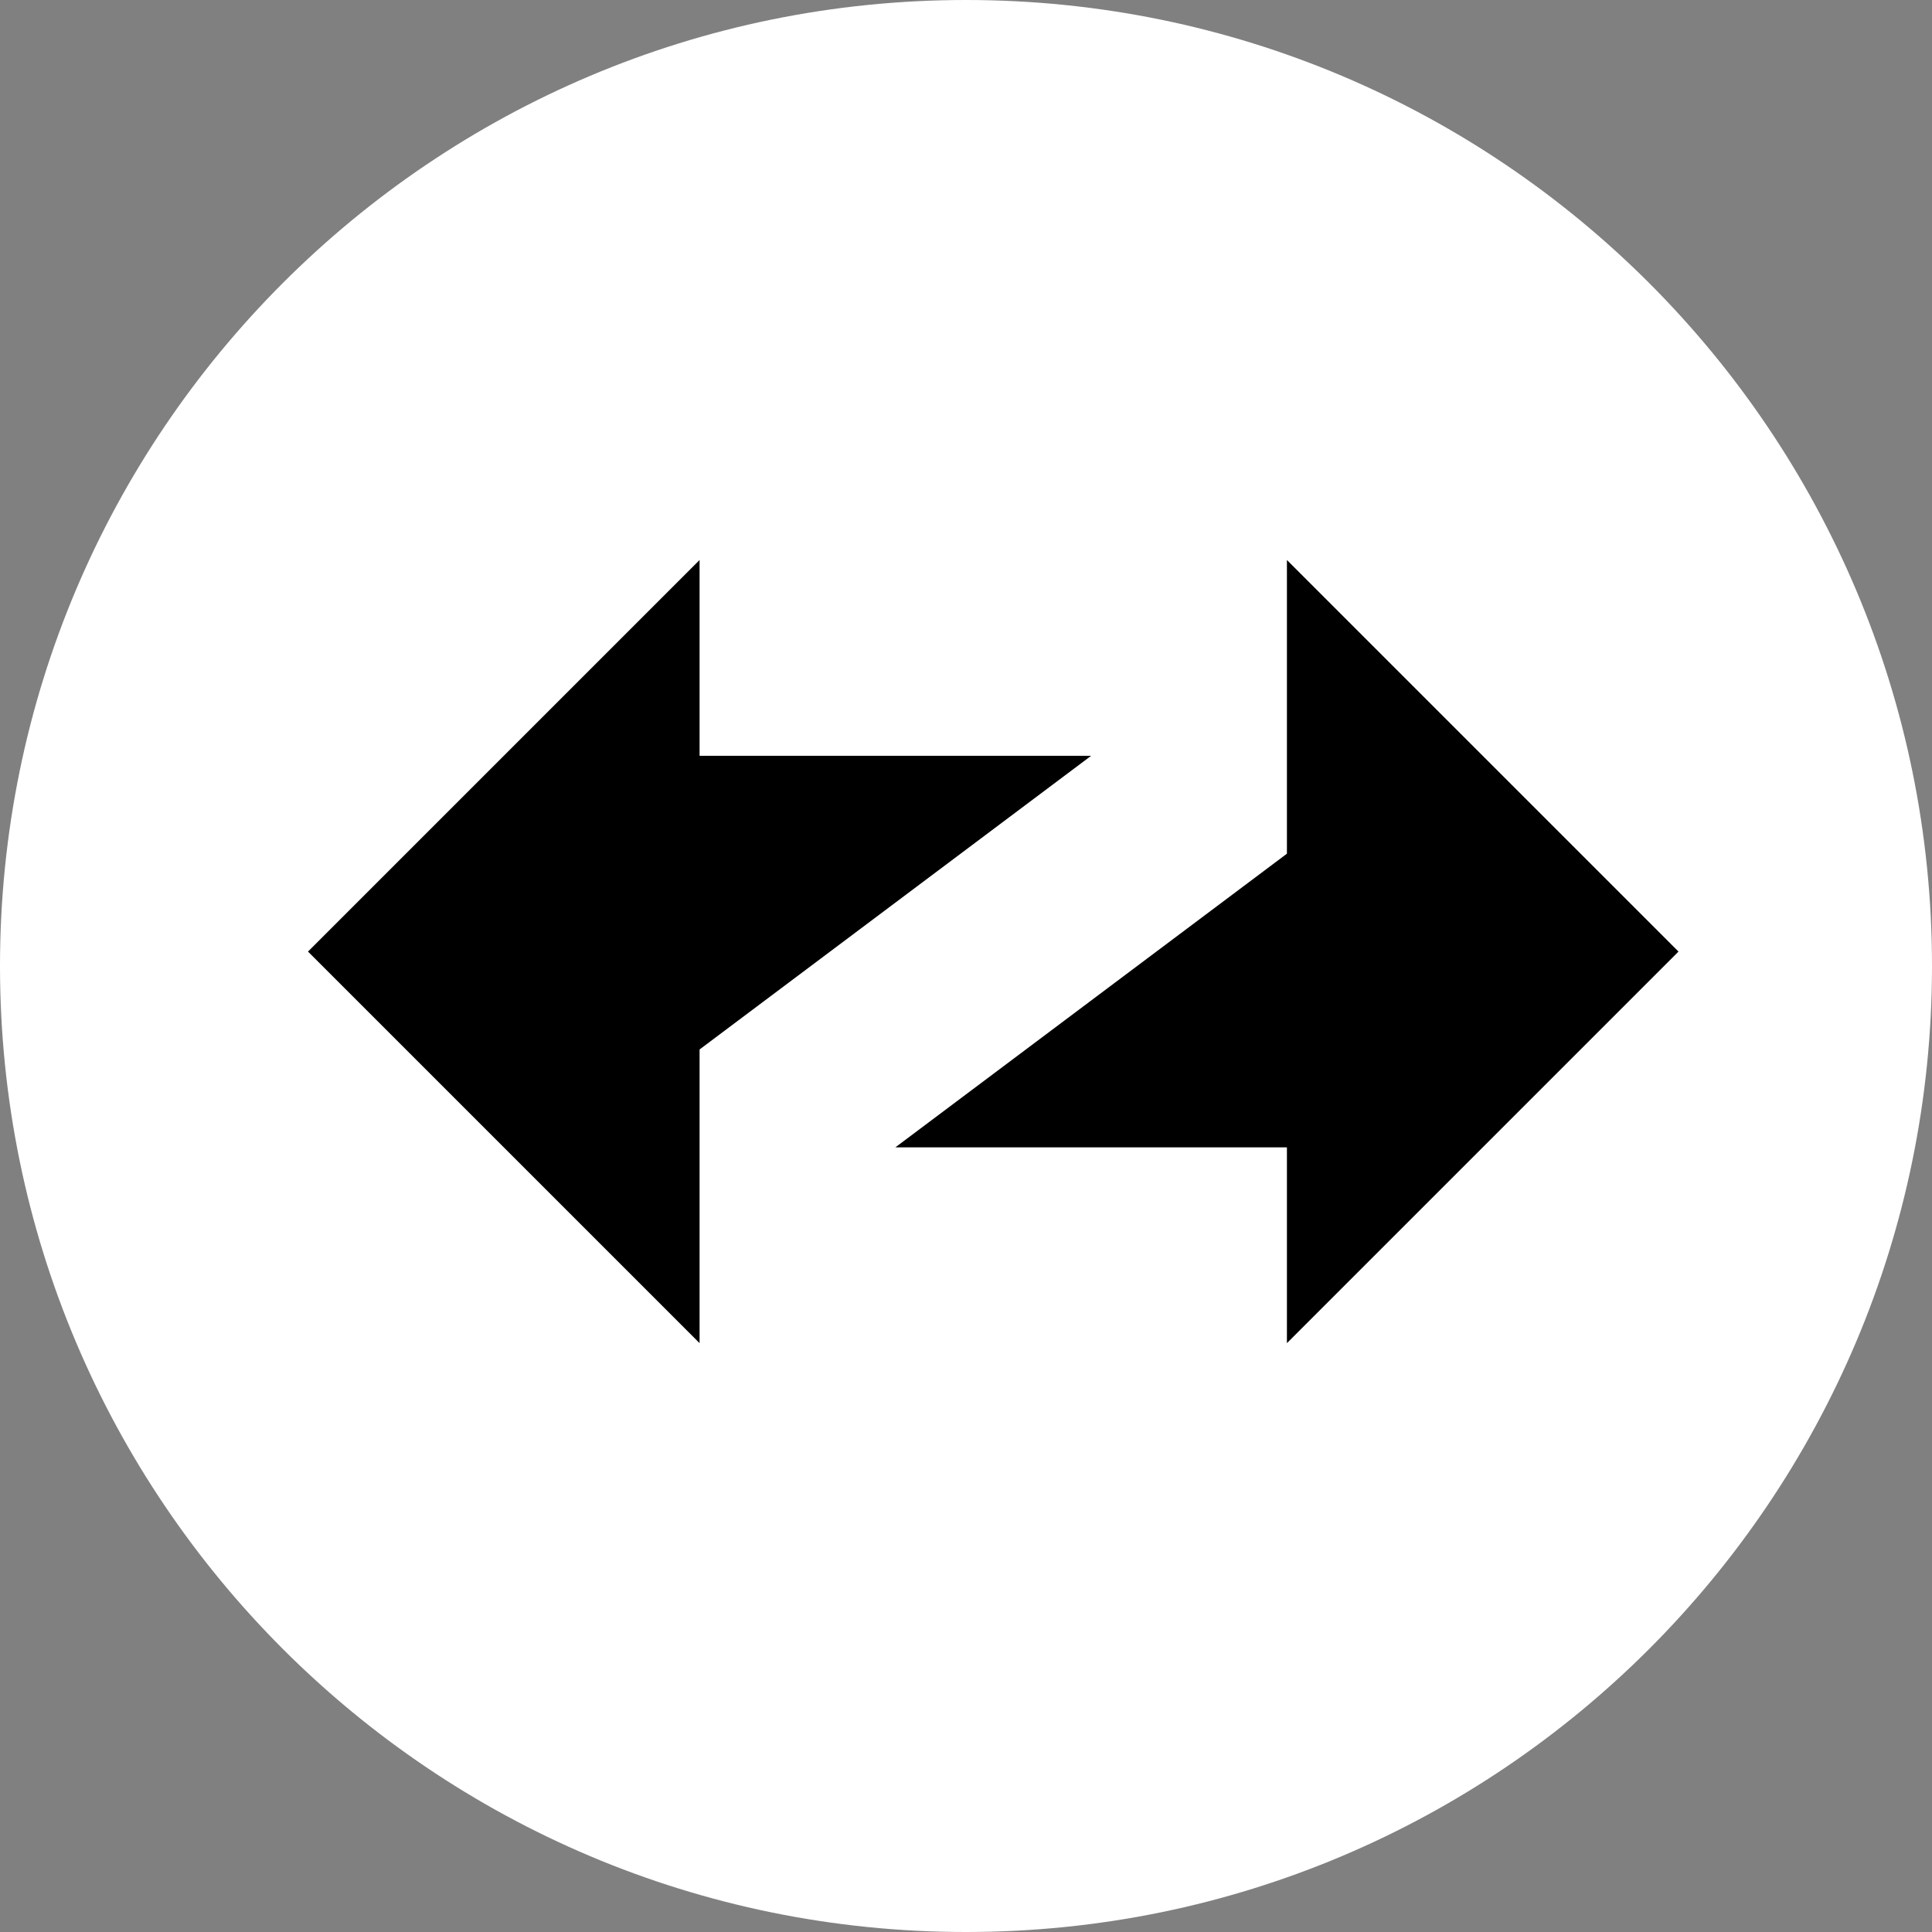 <svg width="120" height="120" viewBox="0 0 120 120" fill="none" xmlns="http://www.w3.org/2000/svg">
<rect x="0" y="0" width="120" height="120" fill="#808080" stroke="none"/>
<g clip-path="url(#clip0_28_3126)">
<path d="M60 120C93.137 120 120 93.137 120 60C120 26.863 93.137 0 60 0C26.863 0 0 26.863 0 60C0 93.137 26.863 120 60 120Z" fill="white"/>
<path d="M19.13 59.104L43.452 34.783V46.943H67.773L43.452 65.184V83.425L19.13 59.104Z" fill="black"/>
<path d="M104.254 59.104L79.933 83.425V71.265H55.611L79.933 53.024V34.783L104.254 59.104Z" fill="black"/>
</g>
<defs>
<clipPath id="clip0_28_3126">
<rect width="120" height="120" fill="white"/>
</clipPath>
</defs>
</svg>
